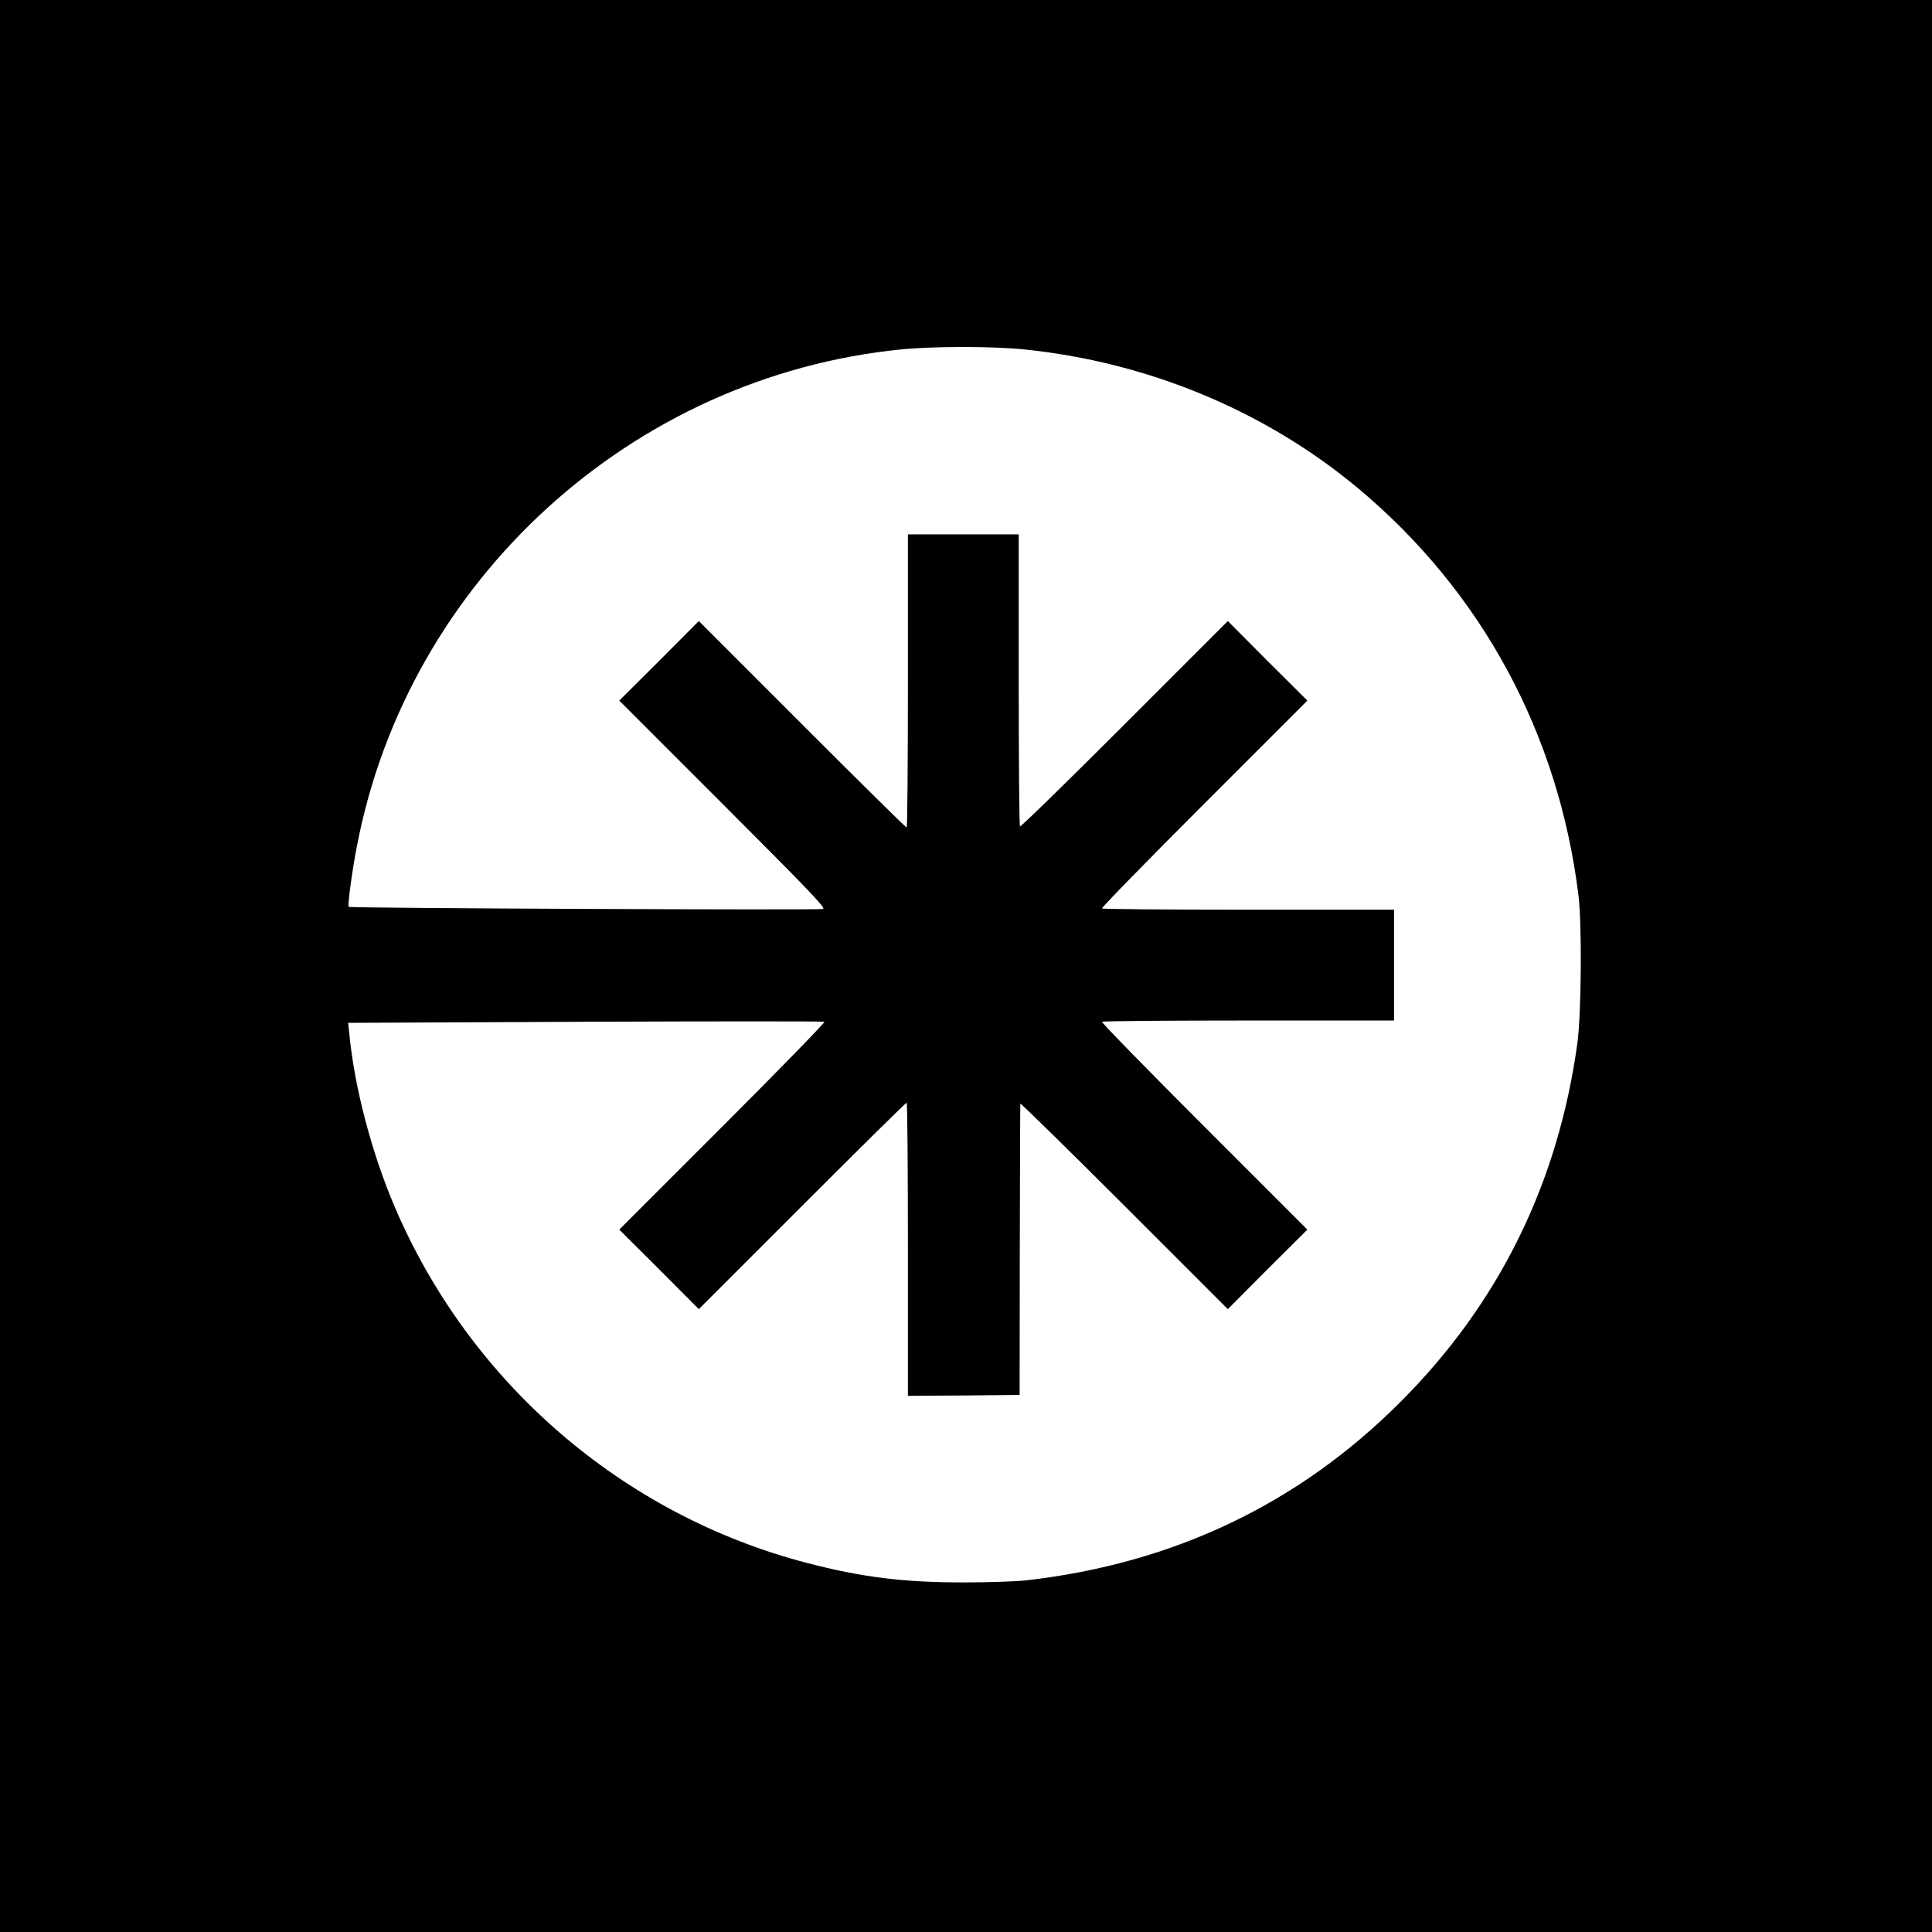 <svg xmlns="http://www.w3.org/2000/svg" version="1.0" viewBox="0 0 1081 1081"><path d="M0 540.5V1081h1081V0H0v540.5zm573-345c69.4 7.1 135 34.4 187 77.8 69.1 57.8 112 137.1 123.2 227.7 2 16.2 1.6 66.2-.6 82.5-10.7 78.4-43.9 145.9-99.1 201-56.8 56.9-126.8 90.3-209 99.7-6 .7-22 1.2-35.5 1.2-33.5 0-56.8-2.9-87.5-10.9-103.2-26.9-188.8-100.9-230.8-199.6-12.7-29.8-22.3-66.3-25.2-96l-.7-6.6 132.8-.6c73.1-.3 133.2-.3 133.7 0s-25.1 26.6-56.9 58.4L346.5 688l22.3 22.2 22.2 22.3 57.8-57.8c31.7-31.7 58-57.7 58.5-57.7.4 0 .7 36.9.7 82v82l31.3-.2 31.2-.3.1-81c.1-44.6.2-81.4.3-82 0-.5 26.2 25.1 58.1 57l58 58 22.2-22.3 22.3-22.2-57.8-57.8c-31.8-31.8-57.5-58.1-57.1-58.5.4-.4 37.3-.7 82.1-.7H780v-62h-81.3c-44.8 0-81.7-.3-82.1-.7-.4-.4 25.3-26.7 57.1-58.5l57.8-57.8-22.3-22.2-22.2-22.3-57.8 57.8c-31.8 31.8-58.1 57.5-58.5 57.1-.4-.4-.7-37.3-.7-82.1V299h-62v82c0 45.1-.3 82-.7 82-.5 0-26.8-26-58.5-57.7L391 347.5l-22.2 22.3-22.3 22.2 58 58c46.8 46.8 57.6 58 56.1 58.6-1.9.7-264.8-.4-265.5-1.2-.7-.7 1.9-20.1 4.6-33.9 28.4-148.6 153.7-263 304.6-278 18.1-1.8 51.1-1.8 68.7 0z"/></svg>